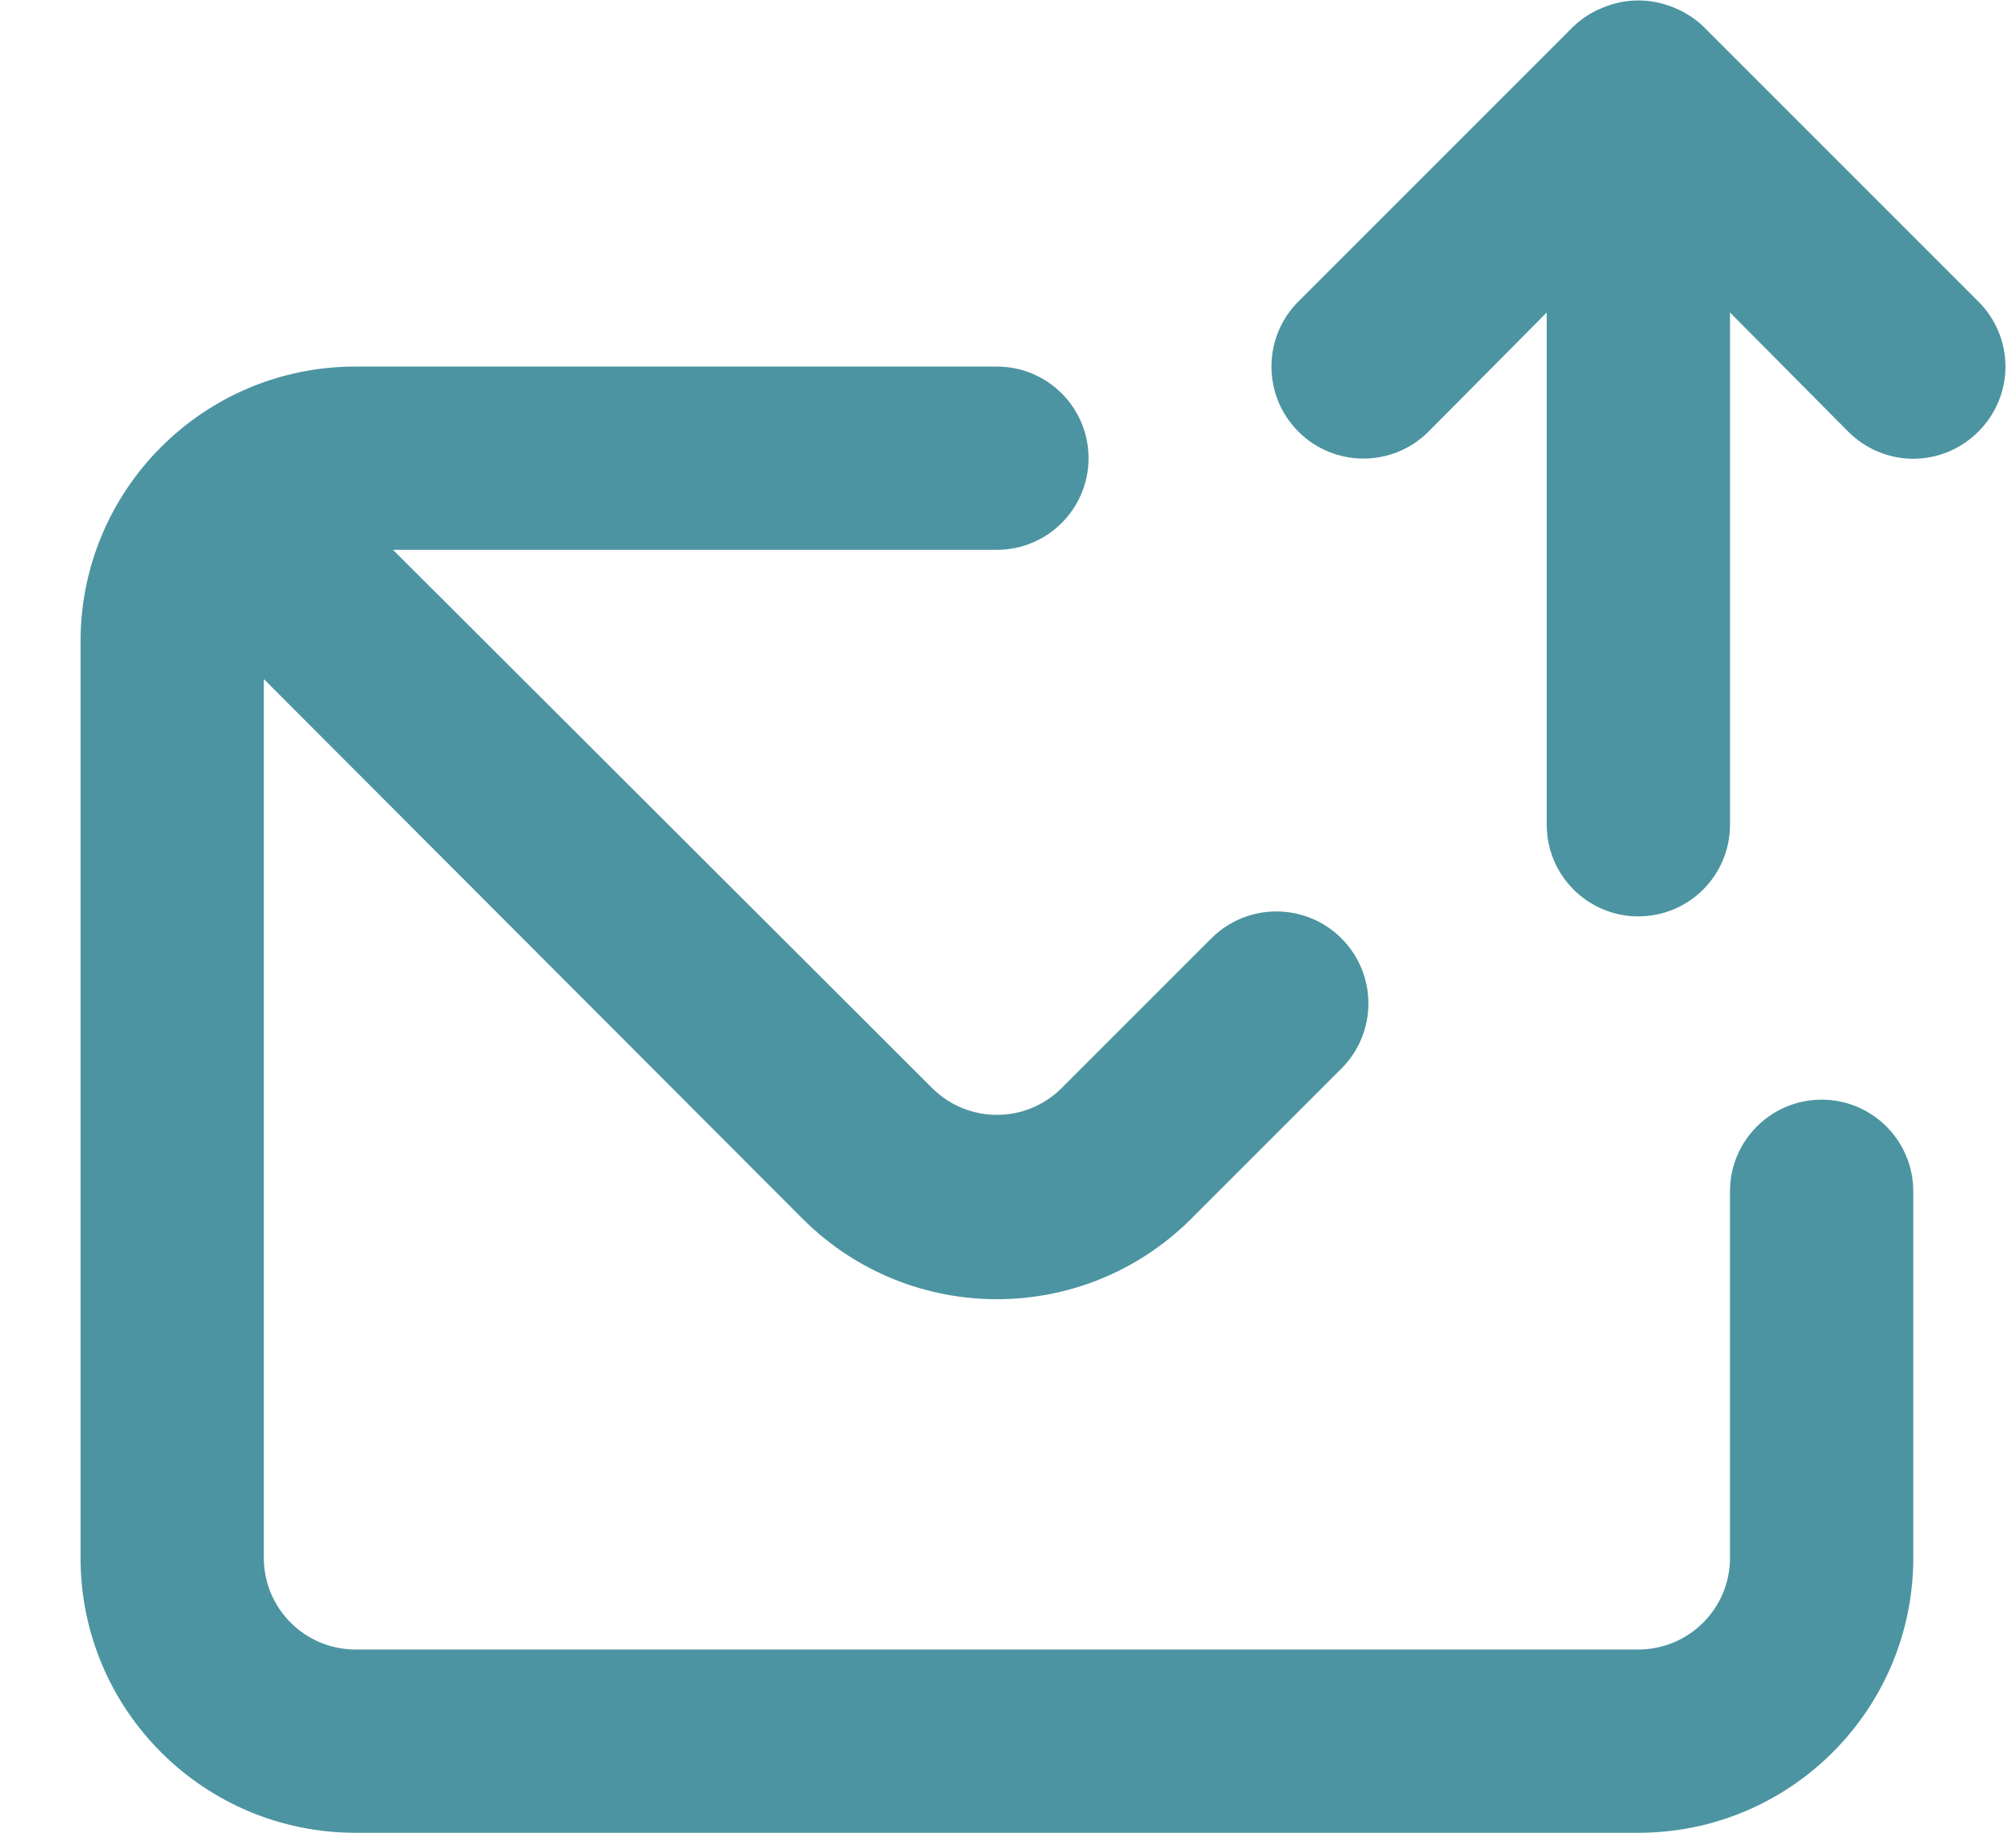 <?xml version="1.0" encoding="UTF-8"?>
<svg width="22px" height="20px" viewBox="0 0 22 20" version="1.1" xmlns="http://www.w3.org/2000/svg" xmlns:xlink="http://www.w3.org/1999/xlink">
    <!-- Generator: Sketch 55 (78076) - https://sketchapp.com -->
    <title>Group 3</title>
    <desc>Created with Sketch.</desc>
    <g id="Page-1" stroke="none" stroke-width="1" fill="none" fill-rule="evenodd">
        <g id="Mobile-Copy-2" transform="translate(-270, -290)" fill="#4c94a1" fill-rule="nonzero">
            <g id="Group-4" transform="translate(254, 290)">
                <g id="Group-3" transform="translate(16, 0)">
                    <g id="envelope-upload" transform="translate(0.379, 0)">
                        <path d="M19.5,12 C18.948,12 18.5,12.448 18.5,13 L18.5,17 C18.5,17.552 18.052,18 17.5,18 L3.5,18 C2.948,18 2.5,17.552 2.5,17 L2.5,7.41 L8.38,13.3 C9.551,14.47 11.449,14.47 12.62,13.3 L14.26,11.66 C14.652,11.268 14.652,10.632 14.26,10.24 C13.868,9.848 13.232,9.848 12.84,10.24 L11.2,11.88 C10.811,12.261 10.189,12.261 9.8,11.88 L3.91,6 L10.5,6 C11.052,6 11.5,5.552 11.5,5 C11.5,4.448 11.052,4 10.5,4 L3.5,4 C1.843,4 0.5,5.343 0.5,7 L0.5,17 C0.5,18.657 1.843,20 3.5,20 L17.5,20 C19.157,20 20.5,18.657 20.5,17 L20.5,13 C20.5,12.448 20.052,12 19.5,12 Z M21.21,3.29 L18.21,0.29 C18.115,0.199 18.003,0.128 17.88,0.08 C17.637,-0.02 17.363,-0.02 17.12,0.08 C16.997,0.128 16.885,0.199 16.79,0.29 L13.79,3.29 C13.398,3.682 13.398,4.318 13.79,4.71 C14.182,5.102 14.818,5.102 15.21,4.71 L16.5,3.41 L16.5,9 C16.5,9.552 16.948,10 17.5,10 C18.052,10 18.5,9.552 18.5,9 L18.5,3.41 L19.79,4.71 C19.978,4.899 20.233,5.006 20.5,5.006 C20.767,5.006 21.022,4.899 21.21,4.71 C21.399,4.522 21.506,4.267 21.506,4 C21.506,3.733 21.399,3.478 21.21,3.29 Z" id="Shape"></path>
                    </g>
                </g>
            </g>
        </g>
    </g>
</svg>